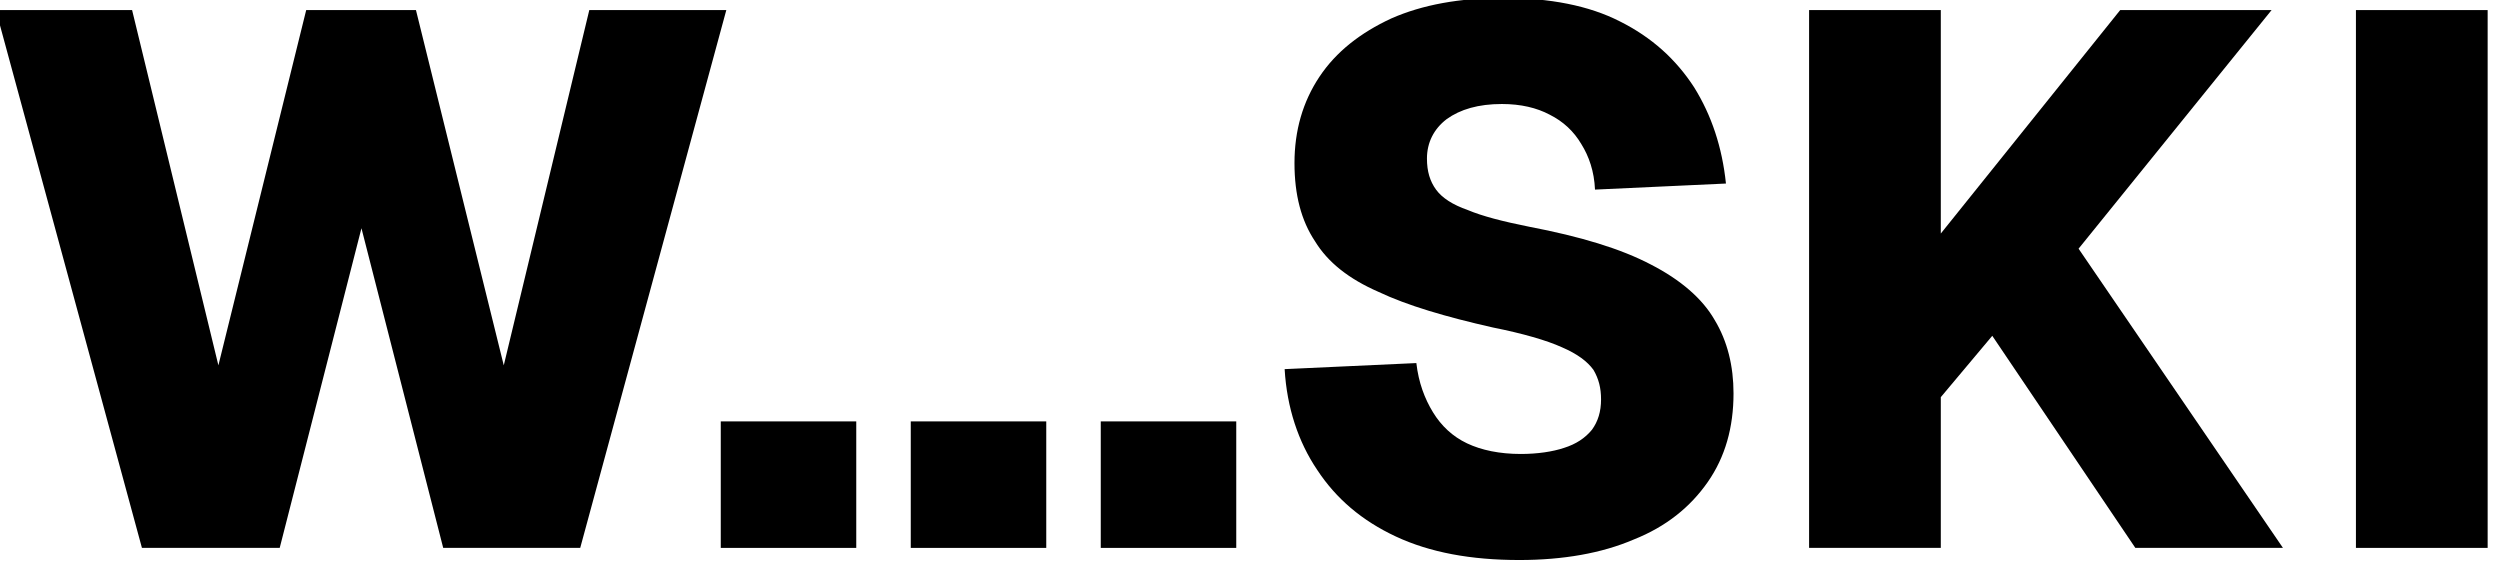 <?xml version="1.0" encoding="UTF-8" standalone="no"?>
<!DOCTYPE svg PUBLIC "-//W3C//DTD SVG 1.1//EN" "http://www.w3.org/Graphics/SVG/1.1/DTD/svg11.dtd">
<svg width="100%" height="100%" viewBox="0 0 87 20" version="1.1" xmlns="http://www.w3.org/2000/svg" xmlns:xlink="http://www.w3.org/1999/xlink" xml:space="preserve" xmlns:serif="http://www.serif.com/" style="fill-rule:evenodd;clip-rule:evenodd;stroke-linejoin:round;stroke-miterlimit:2;">
    <g transform="matrix(1,0,0,1,-23.954,-53.384)">
        <g transform="matrix(0.256,0,0,0.359,-99.054,-96.228)">
            <g transform="matrix(8.575,0,0,6.119,-1469.36,124.599)">
                <g transform="matrix(12,0,0,12,227.011,56.424)">
                    <path d="M0.219,-0L0.026,-0.71L0.206,-0.71L0.32,-0.241L0.436,-0.71L0.581,-0.71L0.697,-0.241L0.81,-0.71L0.991,-0.71L0.798,-0L0.617,-0L0.509,-0.422L0.401,-0L0.219,-0Z" style="fill-rule:nonzero;"/>
                </g>
                <g transform="matrix(12,0,0,12,238.383,56.424)">
                    <rect x="0.036" y="-0.167" width="0.179" height="0.167" style="fill-rule:nonzero;"/>
                </g>
                <g transform="matrix(12,0,0,12,241.395,56.424)">
                    <rect x="0.036" y="-0.167" width="0.179" height="0.167" style="fill-rule:nonzero;"/>
                </g>
                <g transform="matrix(12,0,0,12,244.407,56.424)">
                    <rect x="0.036" y="-0.167" width="0.179" height="0.167" style="fill-rule:nonzero;"/>
                </g>
                <g transform="matrix(12,0,0,12,247.178,56.424)">
                    <path d="M0.358,0.016C0.294,0.016 0.24,0.006 0.195,-0.015C0.15,-0.036 0.116,-0.065 0.091,-0.103C0.066,-0.14 0.051,-0.185 0.048,-0.236L0.222,-0.244C0.225,-0.218 0.233,-0.197 0.244,-0.179C0.255,-0.161 0.27,-0.147 0.289,-0.138C0.308,-0.129 0.332,-0.124 0.36,-0.124C0.382,-0.124 0.402,-0.127 0.417,-0.132C0.433,-0.137 0.445,-0.145 0.454,-0.156C0.462,-0.167 0.466,-0.18 0.466,-0.196C0.466,-0.211 0.463,-0.223 0.456,-0.235C0.448,-0.246 0.435,-0.256 0.414,-0.265C0.394,-0.274 0.363,-0.283 0.323,-0.291C0.261,-0.305 0.21,-0.32 0.172,-0.338C0.133,-0.355 0.105,-0.377 0.088,-0.405C0.07,-0.432 0.061,-0.466 0.061,-0.508C0.061,-0.551 0.072,-0.589 0.094,-0.622C0.116,-0.655 0.148,-0.68 0.189,-0.699C0.23,-0.717 0.279,-0.726 0.337,-0.726C0.398,-0.726 0.45,-0.716 0.491,-0.695C0.533,-0.674 0.565,-0.645 0.589,-0.608C0.612,-0.571 0.626,-0.529 0.631,-0.481L0.458,-0.473C0.457,-0.497 0.45,-0.517 0.44,-0.533C0.43,-0.55 0.416,-0.563 0.398,-0.572C0.381,-0.581 0.36,-0.586 0.335,-0.586C0.304,-0.586 0.28,-0.579 0.262,-0.566C0.245,-0.553 0.236,-0.535 0.236,-0.514C0.236,-0.497 0.24,-0.484 0.248,-0.473C0.256,-0.462 0.27,-0.453 0.29,-0.446C0.309,-0.438 0.336,-0.431 0.371,-0.424C0.439,-0.411 0.492,-0.395 0.532,-0.374C0.571,-0.354 0.6,-0.329 0.616,-0.301C0.633,-0.273 0.641,-0.24 0.641,-0.204C0.641,-0.159 0.63,-0.12 0.607,-0.087C0.584,-0.054 0.552,-0.028 0.509,-0.011C0.467,0.007 0.416,0.016 0.358,0.016Z" style="fill-rule:nonzero;"/>
                </g>
                <g transform="matrix(12,0,0,12,255.252,56.424)">
                    <path d="M0.068,-0L0.068,-0.71L0.242,-0.71L0.242,-0.415L0.479,-0.71L0.679,-0.71L0.424,-0.395L0.694,-0L0.499,-0L0.31,-0.28L0.242,-0.199L0.242,-0L0.068,-0Z" style="fill-rule:nonzero;"/>
                </g>
                <g transform="matrix(12,0,0,12,263.921,56.424)">
                    <rect x="0.068" y="-0.71" width="0.174" height="0.71" style="fill-rule:nonzero;"/>
                </g>
            </g>
        </g>
    </g>
</svg>
